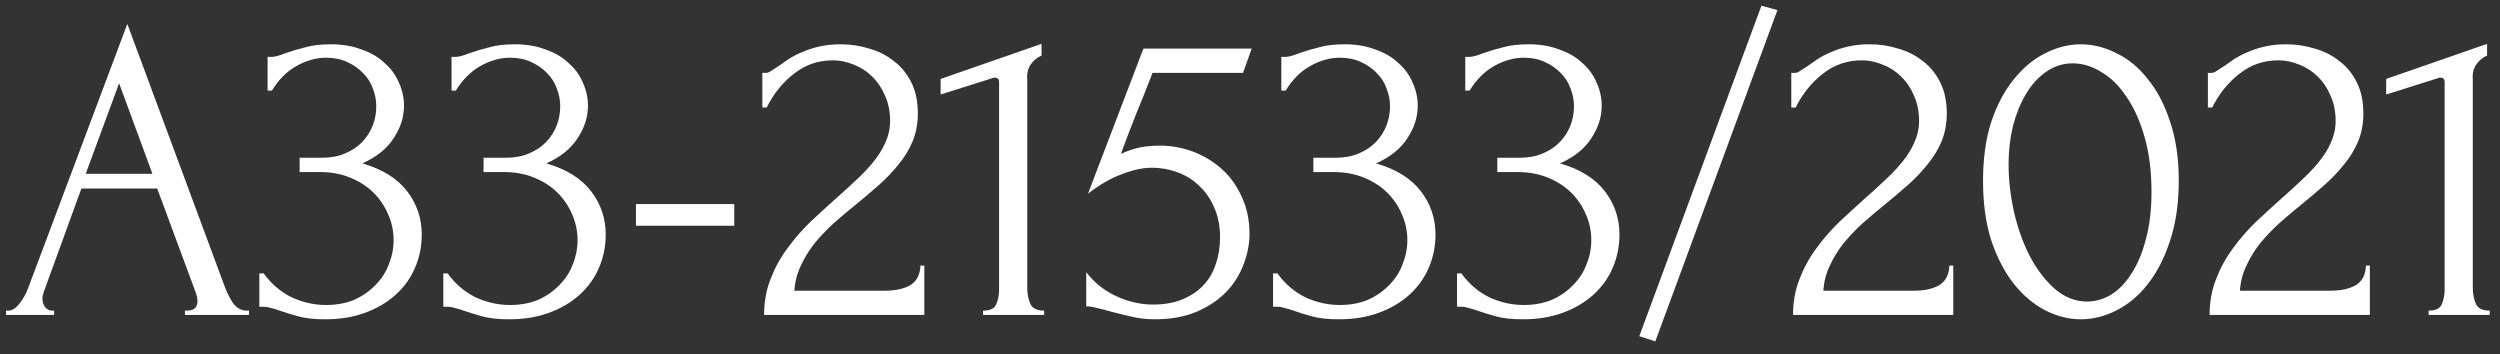 <?xml version="1.0" encoding="UTF-8"?> <svg xmlns="http://www.w3.org/2000/svg" width="127" height="18" viewBox="0 0 127 18" fill="none"><rect x="0" y="0" width="127" height="18" fill="#333333" stroke="none"/><path d="M9.394 15.78H9.504C9.856 15.78 10.032 15.619 10.032 15.296C10.032 15.179 10.01 15.054 9.966 14.922L7.986 9.576H4.136L2.222 14.834C2.178 14.951 2.156 15.061 2.156 15.164C2.156 15.355 2.207 15.509 2.31 15.626C2.413 15.729 2.523 15.78 2.64 15.78H2.75V16H0.308V15.78H0.418C0.609 15.78 0.792 15.67 0.968 15.45C1.159 15.215 1.313 14.944 1.43 14.636L6.468 1.216L11.396 14.504C11.499 14.797 11.638 15.083 11.814 15.362C12.005 15.641 12.247 15.78 12.54 15.78H12.65V16H9.394V15.78ZM4.356 8.828H7.744L6.05 4.23L4.356 8.828ZM13.593 2.888H13.791C13.908 2.888 14.033 2.866 14.165 2.822C14.297 2.778 14.443 2.727 14.605 2.668C14.854 2.58 15.155 2.492 15.507 2.404C15.859 2.301 16.291 2.25 16.805 2.25C17.391 2.25 17.912 2.338 18.367 2.514C18.836 2.675 19.225 2.903 19.533 3.196C19.855 3.475 20.097 3.805 20.259 4.186C20.435 4.567 20.523 4.963 20.523 5.374C20.523 5.946 20.347 6.496 19.995 7.024C19.657 7.552 19.129 7.977 18.411 8.3C19.423 8.593 20.178 9.063 20.677 9.708C21.175 10.353 21.425 11.087 21.425 11.908C21.425 12.524 21.307 13.096 21.073 13.624C20.853 14.137 20.523 14.592 20.083 14.988C19.657 15.369 19.144 15.67 18.543 15.89C17.941 16.11 17.267 16.22 16.519 16.22C15.961 16.22 15.499 16.169 15.133 16.066C14.766 15.963 14.458 15.868 14.209 15.78C14.047 15.721 13.901 15.677 13.769 15.648C13.637 15.604 13.505 15.582 13.373 15.582H13.175V13.888H13.395C13.776 14.416 14.245 14.819 14.803 15.098C15.375 15.362 15.961 15.494 16.563 15.494C17.091 15.494 17.567 15.406 17.993 15.23C18.418 15.039 18.777 14.79 19.071 14.482C19.379 14.174 19.606 13.822 19.753 13.426C19.914 13.03 19.995 12.619 19.995 12.194C19.995 11.754 19.907 11.329 19.731 10.918C19.555 10.493 19.305 10.119 18.983 9.796C18.66 9.473 18.264 9.217 17.795 9.026C17.34 8.835 16.819 8.74 16.233 8.74H15.221V8.014H16.343C16.797 8.014 17.193 7.941 17.531 7.794C17.883 7.647 18.176 7.449 18.411 7.2C18.645 6.951 18.821 6.672 18.939 6.364C19.056 6.056 19.115 5.733 19.115 5.396C19.115 5.088 19.056 4.787 18.939 4.494C18.836 4.201 18.675 3.944 18.455 3.724C18.235 3.489 17.963 3.299 17.641 3.152C17.333 3.005 16.973 2.932 16.563 2.932C16.064 2.932 15.565 3.071 15.067 3.35C14.568 3.629 14.15 4.047 13.813 4.604H13.593V2.888ZM22.938 2.888H23.136C23.254 2.888 23.378 2.866 23.51 2.822C23.642 2.778 23.789 2.727 23.95 2.668C24.2 2.58 24.5 2.492 24.852 2.404C25.204 2.301 25.637 2.25 26.15 2.25C26.737 2.25 27.258 2.338 27.712 2.514C28.182 2.675 28.57 2.903 28.878 3.196C29.201 3.475 29.443 3.805 29.604 4.186C29.78 4.567 29.868 4.963 29.868 5.374C29.868 5.946 29.692 6.496 29.34 7.024C29.003 7.552 28.475 7.977 27.756 8.3C28.768 8.593 29.524 9.063 30.022 9.708C30.521 10.353 30.77 11.087 30.77 11.908C30.77 12.524 30.653 13.096 30.418 13.624C30.198 14.137 29.868 14.592 29.428 14.988C29.003 15.369 28.49 15.67 27.888 15.89C27.287 16.11 26.612 16.22 25.864 16.22C25.307 16.22 24.845 16.169 24.478 16.066C24.112 15.963 23.804 15.868 23.554 15.78C23.393 15.721 23.246 15.677 23.114 15.648C22.982 15.604 22.85 15.582 22.718 15.582H22.52V13.888H22.74C23.122 14.416 23.591 14.819 24.148 15.098C24.72 15.362 25.307 15.494 25.908 15.494C26.436 15.494 26.913 15.406 27.338 15.23C27.764 15.039 28.123 14.79 28.416 14.482C28.724 14.174 28.952 13.822 29.098 13.426C29.26 13.03 29.34 12.619 29.34 12.194C29.34 11.754 29.252 11.329 29.076 10.918C28.9 10.493 28.651 10.119 28.328 9.796C28.006 9.473 27.61 9.217 27.14 9.026C26.686 8.835 26.165 8.74 25.578 8.74H24.566V8.014H25.688C26.143 8.014 26.539 7.941 26.876 7.794C27.228 7.647 27.522 7.449 27.756 7.2C27.991 6.951 28.167 6.672 28.284 6.364C28.402 6.056 28.46 5.733 28.46 5.396C28.46 5.088 28.402 4.787 28.284 4.494C28.182 4.201 28.02 3.944 27.8 3.724C27.58 3.489 27.309 3.299 26.986 3.152C26.678 3.005 26.319 2.932 25.908 2.932C25.41 2.932 24.911 3.071 24.412 3.35C23.914 3.629 23.496 4.047 23.158 4.604H22.938V2.888ZM32.306 11.468V10.368H37.3V11.468H32.306ZM38.727 3.702H38.925C38.998 3.702 39.086 3.665 39.189 3.592C39.306 3.519 39.431 3.438 39.563 3.35C39.709 3.247 39.878 3.13 40.069 2.998C40.274 2.866 40.501 2.749 40.751 2.646C41.015 2.529 41.308 2.433 41.631 2.36C41.953 2.287 42.313 2.25 42.709 2.25C43.207 2.25 43.691 2.323 44.161 2.47C44.63 2.602 45.048 2.815 45.415 3.108C45.781 3.387 46.075 3.746 46.295 4.186C46.515 4.626 46.625 5.154 46.625 5.77C46.625 6.283 46.537 6.753 46.361 7.178C46.185 7.603 45.943 7.999 45.635 8.366C45.341 8.733 45.004 9.085 44.623 9.422C44.256 9.745 43.875 10.067 43.479 10.39C43.097 10.698 42.723 11.013 42.357 11.336C42.005 11.659 41.682 11.996 41.389 12.348C41.11 12.7 40.875 13.081 40.685 13.492C40.494 13.888 40.384 14.313 40.355 14.768H44.931C45.488 14.768 45.928 14.673 46.251 14.482C46.573 14.277 46.742 13.947 46.757 13.492H46.955V16H38.815C38.815 15.34 38.925 14.731 39.145 14.174C39.365 13.602 39.651 13.081 40.003 12.612C40.355 12.128 40.743 11.681 41.169 11.27C41.609 10.859 42.041 10.463 42.467 10.082C42.819 9.774 43.156 9.466 43.479 9.158C43.816 8.85 44.109 8.542 44.359 8.234C44.623 7.911 44.828 7.581 44.975 7.244C45.136 6.892 45.217 6.525 45.217 6.144C45.217 5.66 45.129 5.227 44.953 4.846C44.791 4.465 44.571 4.142 44.293 3.878C44.029 3.614 43.721 3.416 43.369 3.284C43.017 3.137 42.665 3.064 42.313 3.064C41.565 3.064 40.905 3.291 40.333 3.746C39.761 4.186 39.299 4.758 38.947 5.462H38.727V3.702ZM49.94 16V15.78C50.292 15.78 50.512 15.677 50.6 15.472C50.703 15.252 50.754 14.995 50.754 14.702V4.164C50.754 4.017 50.681 3.944 50.534 3.944C50.476 3.944 50.395 3.966 50.292 4.01L47.784 4.802V4.01L52.91 2.228V2.822C52.676 2.925 52.485 3.086 52.338 3.306C52.206 3.526 52.155 3.783 52.184 4.076V14.614C52.184 14.922 52.236 15.193 52.338 15.428C52.441 15.663 52.676 15.78 53.042 15.78V16H49.94ZM63.475 11.886C63.475 12.399 63.372 12.92 63.167 13.448C62.976 13.961 62.683 14.423 62.287 14.834C61.891 15.245 61.385 15.582 60.769 15.846C60.167 16.095 59.463 16.22 58.657 16.22C58.261 16.22 57.872 16.176 57.491 16.088C57.109 16 56.75 15.912 56.413 15.824C56.163 15.751 55.936 15.692 55.731 15.648C55.525 15.589 55.342 15.56 55.181 15.56V13.822C55.562 14.335 56.061 14.739 56.677 15.032C57.307 15.325 57.938 15.472 58.569 15.472C59.141 15.472 59.639 15.384 60.065 15.208C60.49 15.032 60.842 14.797 61.121 14.504C61.414 14.196 61.627 13.837 61.759 13.426C61.905 13.001 61.979 12.546 61.979 12.062C61.979 11.475 61.876 10.962 61.671 10.522C61.48 10.082 61.223 9.715 60.901 9.422C60.578 9.114 60.204 8.887 59.779 8.74C59.368 8.593 58.95 8.52 58.525 8.52C58.055 8.52 57.542 8.63 56.985 8.85C56.427 9.055 55.855 9.385 55.269 9.84L58.085 2.47H63.585L63.145 3.702H58.547C58.297 4.362 58.026 5.044 57.733 5.748C57.454 6.452 57.19 7.141 56.941 7.816C57.293 7.655 57.623 7.545 57.931 7.486C58.239 7.427 58.569 7.398 58.921 7.398C59.507 7.398 60.072 7.501 60.615 7.706C61.157 7.911 61.641 8.205 62.067 8.586C62.492 8.967 62.829 9.437 63.079 9.994C63.343 10.551 63.475 11.182 63.475 11.886ZM65.091 2.888H65.289C65.406 2.888 65.531 2.866 65.663 2.822C65.795 2.778 65.941 2.727 66.103 2.668C66.352 2.58 66.653 2.492 67.005 2.404C67.357 2.301 67.789 2.25 68.303 2.25C68.889 2.25 69.41 2.338 69.865 2.514C70.334 2.675 70.723 2.903 71.031 3.196C71.353 3.475 71.595 3.805 71.757 4.186C71.933 4.567 72.021 4.963 72.021 5.374C72.021 5.946 71.845 6.496 71.493 7.024C71.155 7.552 70.627 7.977 69.909 8.3C70.921 8.593 71.676 9.063 72.175 9.708C72.673 10.353 72.923 11.087 72.923 11.908C72.923 12.524 72.805 13.096 72.571 13.624C72.351 14.137 72.021 14.592 71.581 14.988C71.155 15.369 70.642 15.67 70.041 15.89C69.439 16.11 68.765 16.22 68.017 16.22C67.459 16.22 66.997 16.169 66.631 16.066C66.264 15.963 65.956 15.868 65.707 15.78C65.545 15.721 65.399 15.677 65.267 15.648C65.135 15.604 65.003 15.582 64.871 15.582H64.673V13.888H64.893C65.274 14.416 65.743 14.819 66.301 15.098C66.873 15.362 67.459 15.494 68.061 15.494C68.589 15.494 69.065 15.406 69.491 15.23C69.916 15.039 70.275 14.79 70.569 14.482C70.877 14.174 71.104 13.822 71.251 13.426C71.412 13.03 71.493 12.619 71.493 12.194C71.493 11.754 71.405 11.329 71.229 10.918C71.053 10.493 70.803 10.119 70.481 9.796C70.158 9.473 69.762 9.217 69.293 9.026C68.838 8.835 68.317 8.74 67.731 8.74H66.719V8.014H67.841C68.295 8.014 68.691 7.941 69.029 7.794C69.381 7.647 69.674 7.449 69.909 7.2C70.143 6.951 70.319 6.672 70.437 6.364C70.554 6.056 70.613 5.733 70.613 5.396C70.613 5.088 70.554 4.787 70.437 4.494C70.334 4.201 70.173 3.944 69.953 3.724C69.733 3.489 69.461 3.299 69.139 3.152C68.831 3.005 68.471 2.932 68.061 2.932C67.562 2.932 67.063 3.071 66.565 3.35C66.066 3.629 65.648 4.047 65.311 4.604H65.091V2.888ZM74.436 2.888H74.634C74.752 2.888 74.876 2.866 75.008 2.822C75.14 2.778 75.287 2.727 75.448 2.668C75.698 2.58 75.998 2.492 76.35 2.404C76.702 2.301 77.135 2.25 77.648 2.25C78.235 2.25 78.756 2.338 79.21 2.514C79.68 2.675 80.068 2.903 80.376 3.196C80.699 3.475 80.941 3.805 81.102 4.186C81.278 4.567 81.366 4.963 81.366 5.374C81.366 5.946 81.19 6.496 80.838 7.024C80.501 7.552 79.973 7.977 79.254 8.3C80.266 8.593 81.022 9.063 81.52 9.708C82.019 10.353 82.268 11.087 82.268 11.908C82.268 12.524 82.151 13.096 81.916 13.624C81.696 14.137 81.366 14.592 80.926 14.988C80.501 15.369 79.988 15.67 79.386 15.89C78.785 16.11 78.11 16.22 77.362 16.22C76.805 16.22 76.343 16.169 75.976 16.066C75.61 15.963 75.302 15.868 75.052 15.78C74.891 15.721 74.744 15.677 74.612 15.648C74.48 15.604 74.348 15.582 74.216 15.582H74.018V13.888H74.238C74.62 14.416 75.089 14.819 75.646 15.098C76.218 15.362 76.805 15.494 77.406 15.494C77.934 15.494 78.411 15.406 78.836 15.23C79.262 15.039 79.621 14.79 79.914 14.482C80.222 14.174 80.45 13.822 80.596 13.426C80.758 13.03 80.838 12.619 80.838 12.194C80.838 11.754 80.75 11.329 80.574 10.918C80.398 10.493 80.149 10.119 79.826 9.796C79.504 9.473 79.108 9.217 78.638 9.026C78.184 8.835 77.663 8.74 77.076 8.74H76.064V8.014H77.186C77.641 8.014 78.037 7.941 78.374 7.794C78.726 7.647 79.02 7.449 79.254 7.2C79.489 6.951 79.665 6.672 79.782 6.364C79.9 6.056 79.958 5.733 79.958 5.396C79.958 5.088 79.9 4.787 79.782 4.494C79.68 4.201 79.518 3.944 79.298 3.724C79.078 3.489 78.807 3.299 78.484 3.152C78.176 3.005 77.817 2.932 77.406 2.932C76.908 2.932 76.409 3.071 75.91 3.35C75.412 3.629 74.994 4.047 74.656 4.604H74.436V2.888ZM84.09 17.342L83.276 17.078L89.48 0.292L90.294 0.512L84.09 17.342ZM90.998 3.702H91.196C91.269 3.702 91.358 3.665 91.46 3.592C91.578 3.519 91.702 3.438 91.834 3.35C91.981 3.247 92.15 3.13 92.34 2.998C92.546 2.866 92.773 2.749 93.022 2.646C93.286 2.529 93.579 2.433 93.902 2.36C94.225 2.287 94.584 2.25 94.98 2.25C95.479 2.25 95.963 2.323 96.432 2.47C96.901 2.602 97.32 2.815 97.686 3.108C98.053 3.387 98.346 3.746 98.566 4.186C98.786 4.626 98.896 5.154 98.896 5.77C98.896 6.283 98.808 6.753 98.632 7.178C98.456 7.603 98.214 7.999 97.906 8.366C97.613 8.733 97.275 9.085 96.894 9.422C96.528 9.745 96.146 10.067 95.75 10.39C95.369 10.698 94.995 11.013 94.628 11.336C94.276 11.659 93.954 11.996 93.66 12.348C93.382 12.7 93.147 13.081 92.956 13.492C92.766 13.888 92.656 14.313 92.626 14.768H97.202C97.76 14.768 98.2 14.673 98.522 14.482C98.845 14.277 99.013 13.947 99.028 13.492H99.226V16H91.086C91.086 15.34 91.196 14.731 91.416 14.174C91.636 13.602 91.922 13.081 92.274 12.612C92.626 12.128 93.015 11.681 93.44 11.27C93.88 10.859 94.313 10.463 94.738 10.082C95.09 9.774 95.427 9.466 95.75 9.158C96.088 8.85 96.381 8.542 96.63 8.234C96.894 7.911 97.1 7.581 97.246 7.244C97.407 6.892 97.488 6.525 97.488 6.144C97.488 5.66 97.4 5.227 97.224 4.846C97.063 4.465 96.843 4.142 96.564 3.878C96.3 3.614 95.992 3.416 95.64 3.284C95.288 3.137 94.936 3.064 94.584 3.064C93.836 3.064 93.176 3.291 92.604 3.746C92.032 4.186 91.57 4.758 91.218 5.462H90.998V3.702ZM100.738 9.18C100.738 8.051 100.877 7.053 101.156 6.188C101.449 5.323 101.83 4.604 102.3 4.032C102.769 3.445 103.297 3.005 103.884 2.712C104.485 2.404 105.094 2.25 105.71 2.25C106.326 2.25 106.934 2.404 107.536 2.712C108.137 3.005 108.665 3.445 109.12 4.032C109.589 4.604 109.963 5.323 110.242 6.188C110.535 7.053 110.682 8.051 110.682 9.18C110.682 10.324 110.535 11.336 110.242 12.216C109.963 13.081 109.589 13.815 109.12 14.416C108.665 15.003 108.137 15.45 107.536 15.758C106.934 16.066 106.326 16.22 105.71 16.22C105.094 16.22 104.485 16.066 103.884 15.758C103.297 15.45 102.769 15.003 102.3 14.416C101.83 13.815 101.449 13.081 101.156 12.216C100.877 11.336 100.738 10.324 100.738 9.18ZM109.296 9.752C109.296 8.696 109.178 7.765 108.944 6.958C108.709 6.137 108.401 5.455 108.02 4.912C107.653 4.355 107.228 3.937 106.744 3.658C106.274 3.365 105.79 3.218 105.292 3.218C104.793 3.218 104.338 3.365 103.928 3.658C103.532 3.937 103.194 4.311 102.916 4.78C102.637 5.249 102.417 5.792 102.256 6.408C102.109 7.024 102.036 7.669 102.036 8.344C102.036 9.151 102.131 9.972 102.322 10.808C102.512 11.629 102.784 12.377 103.136 13.052C103.488 13.712 103.906 14.255 104.39 14.68C104.888 15.105 105.431 15.318 106.018 15.318C106.443 15.318 106.854 15.201 107.25 14.966C107.646 14.717 107.99 14.357 108.284 13.888C108.592 13.419 108.834 12.839 109.01 12.15C109.2 11.461 109.296 10.661 109.296 9.752ZM112.16 3.702H112.358C112.432 3.702 112.52 3.665 112.622 3.592C112.74 3.519 112.864 3.438 112.996 3.35C113.143 3.247 113.312 3.13 113.502 2.998C113.708 2.866 113.935 2.749 114.184 2.646C114.448 2.529 114.742 2.433 115.064 2.36C115.387 2.287 115.746 2.25 116.142 2.25C116.641 2.25 117.125 2.323 117.594 2.47C118.064 2.602 118.482 2.815 118.848 3.108C119.215 3.387 119.508 3.746 119.728 4.186C119.948 4.626 120.058 5.154 120.058 5.77C120.058 6.283 119.97 6.753 119.794 7.178C119.618 7.603 119.376 7.999 119.068 8.366C118.775 8.733 118.438 9.085 118.056 9.422C117.69 9.745 117.308 10.067 116.912 10.39C116.531 10.698 116.157 11.013 115.79 11.336C115.438 11.659 115.116 11.996 114.822 12.348C114.544 12.7 114.309 13.081 114.118 13.492C113.928 13.888 113.818 14.313 113.788 14.768H118.364C118.922 14.768 119.362 14.673 119.684 14.482C120.007 14.277 120.176 13.947 120.19 13.492H120.388V16H112.248C112.248 15.34 112.358 14.731 112.578 14.174C112.798 13.602 113.084 13.081 113.436 12.612C113.788 12.128 114.177 11.681 114.602 11.27C115.042 10.859 115.475 10.463 115.9 10.082C116.252 9.774 116.59 9.466 116.912 9.158C117.25 8.85 117.543 8.542 117.792 8.234C118.056 7.911 118.262 7.581 118.408 7.244C118.57 6.892 118.65 6.525 118.65 6.144C118.65 5.66 118.562 5.227 118.386 4.846C118.225 4.465 118.005 4.142 117.726 3.878C117.462 3.614 117.154 3.416 116.802 3.284C116.45 3.137 116.098 3.064 115.746 3.064C114.998 3.064 114.338 3.291 113.766 3.746C113.194 4.186 112.732 4.758 112.38 5.462H112.16V3.702ZM123.374 16V15.78C123.726 15.78 123.946 15.677 124.034 15.472C124.137 15.252 124.188 14.995 124.188 14.702V4.164C124.188 4.017 124.115 3.944 123.968 3.944C123.909 3.944 123.829 3.966 123.726 4.01L121.218 4.802V4.01L126.344 2.228V2.822C126.109 2.925 125.919 3.086 125.772 3.306C125.64 3.526 125.589 3.783 125.618 4.076V14.614C125.618 14.922 125.669 15.193 125.772 15.428C125.875 15.663 126.109 15.78 126.476 15.78V16H123.374Z" fill="white"></path></svg> 